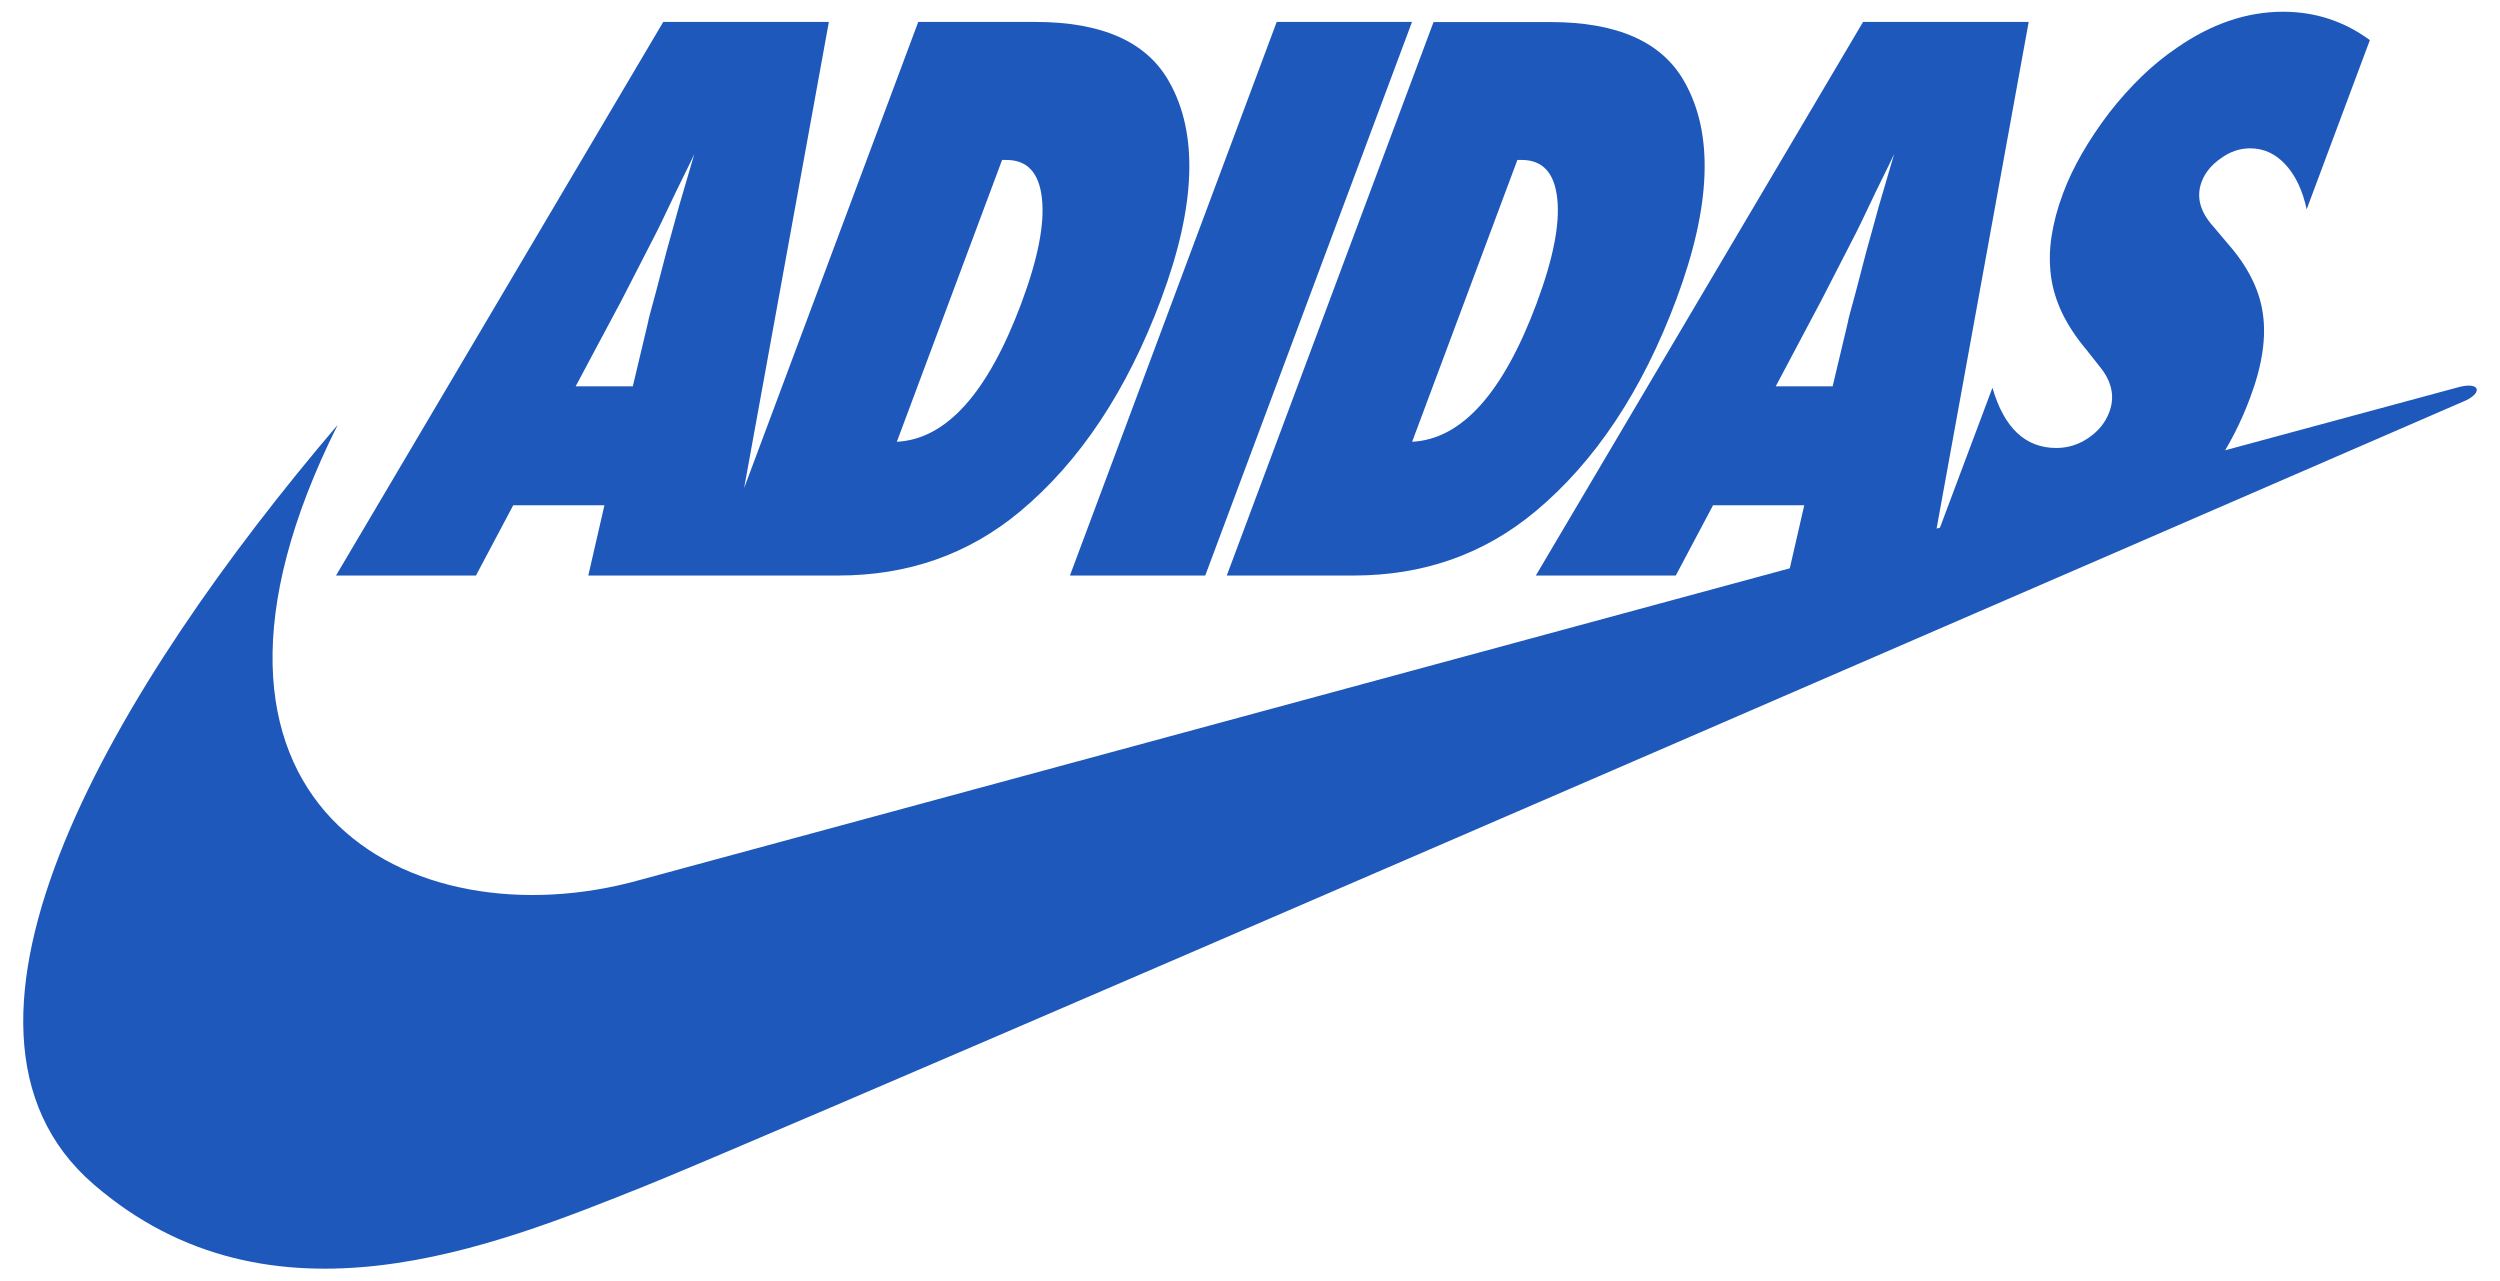 <svg xml:space="preserve" style="enable-background:new 0 0 1938.2 992.8;" viewBox="0 0 1938.2 992.8" y="0px" x="0px" xmlns:xlink="http://www.w3.org/1999/xlink" xmlns="http://www.w3.org/2000/svg" id="Layer_1" version="1.1">
<style type="text/css">
	.st0{fill-rule:evenodd;clip-rule:evenodd;fill:#1D58BA;}
</style>
<g>
	<path d="M369,446.2l28.9-54.5h70.7l-12.5,54.5h95.5h13h85.2c54.2,0,101.1-16.5,140.8-49.5
		c46.5-38.7,83.1-93.7,109.6-164.8c27-72.3,29-128.5,6.1-168.7C889,32.4,854.4,17,802.5,17h-90.6l-135,361.4L642.6,17H514.2
		L260.5,446.2H369z M776.9,124h3.3c16.3,0,25.5,10,27.6,30c2.2,19.8-3.2,46.9-16,81.2c-26,69.5-58.1,105.3-96.5,107.3L776.9,124z
		 M482.1,232.4l26.7-52c0.5-0.9,1.8-3.6,4-8.1c2.2-4.5,6-12.4,11.4-23.9c2.8-5.8,5.4-11,7.8-15.9c2.4-4.8,4.5-9.2,6.3-13.1
		l-11.9,40.6c-2.3,8.3-4.2,15.2-5.7,20.7c-1.5,5.5-2.7,9.8-3.6,12.9c-7.3,28.2-11.6,44.3-12.8,48.4c-1.3,4.8-1.9,7.3-1.8,7.5
		l-11.9,50h-44.3L482.1,232.4z" class="st0"></path>
	<polygon points="934.4,446.2 1094.7,17 989.8,17 829.5,446.2" class="st0"></polygon>
	<path d="M1049.3,446.2c54.2,0,101.1-16.5,140.8-49.5c46.5-38.7,83.1-93.7,109.6-164.8c27-72.3,29-128.5,6.1-168.7
		c-17.4-30.8-52-46.1-103.8-46.1h-90.6L951.1,446.2H1049.3z M1176.4,124h3.3c16.3,0,25.5,10,27.6,30c2.2,19.8-3.2,46.9-16,81.2
		c-25.9,69.5-58.1,105.3-96.5,107.3L1176.4,124z" class="st0"></path>
	<path d="M1906.7,300c-1.4,0.4-72.3,19.5-181.6,49.1h0h0c7.6-12.8,14.1-26.5,19.5-41.1c9.3-24.8,12.5-46.5,9.7-65.1
		c-2.6-18.5-11.8-36.6-27.3-54.2l-11.5-13.6c-10-11.3-12.9-22.7-8.6-34.2c2.6-7,7.6-13.1,14.8-18.1c7.1-5.2,14.7-7.8,22.8-7.8
		c10.6,0,19.7,4.2,27.5,12.7c7.7,8.4,13.2,20,16.3,34.6l49-131.2c-19.9-14.6-42.3-22-67.3-22c-28,0-55.4,9.3-82.1,27.8
		c-9.6,6.5-18.8,13.9-27.5,22.4c-8.7,8.4-17,17.7-25,27.9c-16.6,21.9-28.6,42.8-36,62.8c-4.4,11.7-7.3,22.8-8.9,33.4
		c-1.6,10.6-1.7,20.8-0.4,30.7c1.3,9.9,4.3,19.5,8.8,28.9c4.6,9.4,10.8,18.8,18.7,28.2l11.6,14.7c8.3,10.9,10.4,22.2,6.1,33.6
		c-3,8-8.3,14.6-16,19.9c-7.7,5.3-16.1,7.9-25.1,7.9c-24,0-40.5-15.6-49.5-46.7L1504,409.1l0,0c-0.9,0.2-1.8,0.5-2.6,0.7l0,0
		L1572.8,17h-128.4l-253.7,429.2h108.5l28.9-54.5h70.7l-11.2,48.9h0c-402.2,109-891.4,241.6-891.4,241.6
		c-178.2,50-381.4-59-234.4-352.8C91.3,529.4-69.4,795.6,72.6,918.2c137.5,118.8,309.5,48.4,426.7,1.6
		c78.9-31.6,692.3-297,1084.5-467.1c0,0,0,0,0,0c23.1-10,45.4-19.7,66.9-29c4.4-1.9,8.8-3.8,13.1-5.7
		c147.8-64.1,248.5-107.8,248.5-107.8C1924.7,303.9,1922.3,296.1,1906.7,300z M1376.6,299.7l35.7-67.3l26.7-52
		c0.5-0.9,1.8-3.6,4-8.1c2.2-4.5,6-12.4,11.4-23.9c2.8-5.8,5.4-11,7.8-15.9c2.4-4.8,4.5-9.2,6.3-13.1l-11.9,40.6
		c-2.3,8.3-4.2,15.2-5.7,20.7c-1.5,5.5-2.7,9.8-3.6,12.9c-7.3,28.2-11.6,44.3-12.8,48.4c-1.3,4.8-1.9,7.3-1.8,7.5l-11.9,50H1376.6z" class="st0"></path>
</g>
</svg>
